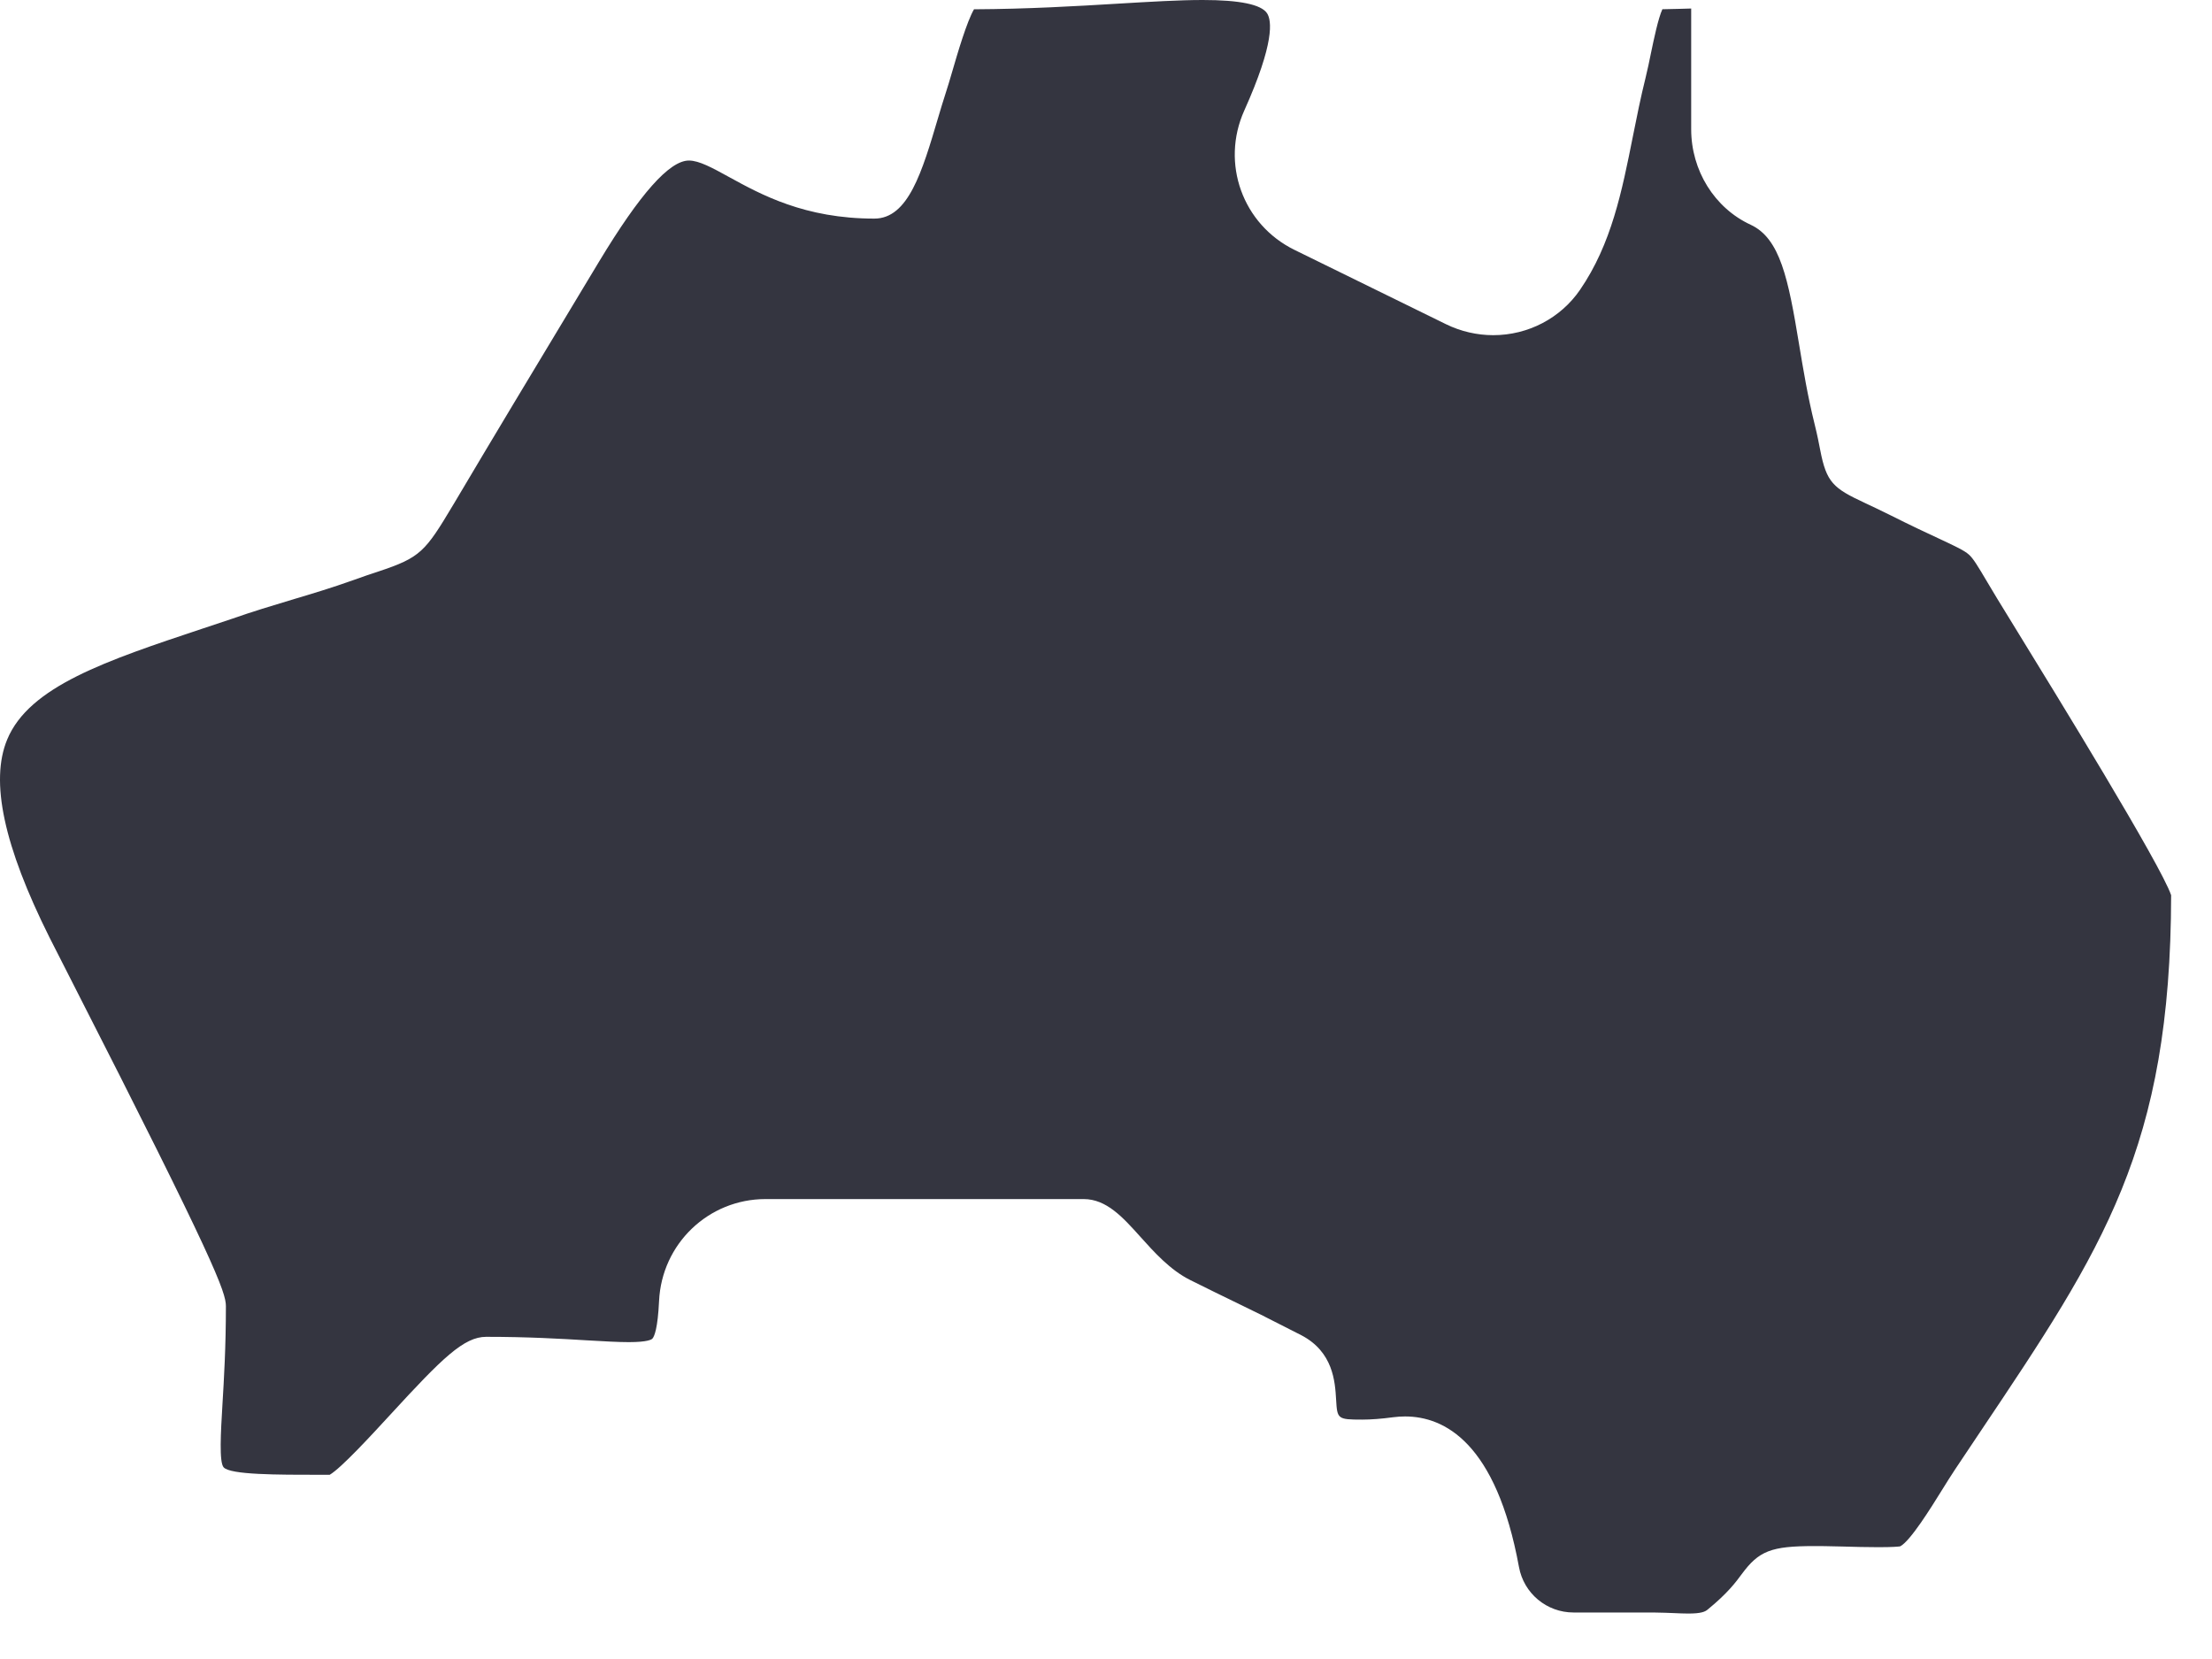 <svg xmlns="http://www.w3.org/2000/svg" fill="none" viewBox="0 0 40 30" height="30" width="40">
<path fill="#343540" d="M36.488 11.432C36.319 11.158 36.188 10.944 36.114 10.822C36.046 10.709 35.987 10.61 35.935 10.523C35.758 10.224 35.683 10.1 35.604 10.029C35.52 9.953 35.354 9.876 35.055 9.736C34.848 9.64 34.565 9.508 34.193 9.321C33.997 9.223 33.844 9.152 33.721 9.094C33.15 8.828 33.028 8.725 32.915 8.137C32.892 8.017 32.863 7.868 32.813 7.666C32.688 7.163 32.609 6.684 32.532 6.22C32.338 5.045 32.192 4.312 31.657 4.064C31.004 3.762 30.582 3.084 30.582 2.337V0.154C30.52 0.155 30.45 0.157 30.372 0.16C30.279 0.162 30.176 0.166 30.061 0.167C29.985 0.333 29.907 0.71 29.857 0.949C29.826 1.102 29.793 1.261 29.757 1.407C29.669 1.759 29.598 2.115 29.529 2.46C29.329 3.464 29.14 4.412 28.572 5.241C28.22 5.754 27.633 6.061 27.002 6.061C26.707 6.061 26.412 5.992 26.147 5.862L23.409 4.519C22.471 4.059 22.072 2.953 22.5 2C23.053 0.769 22.996 0.369 22.913 0.241C22.809 0.081 22.418 0 21.75 0C21.322 0 20.811 0.031 20.218 0.066C19.452 0.112 18.589 0.163 17.613 0.168C17.484 0.388 17.313 0.971 17.227 1.268C17.179 1.43 17.135 1.583 17.093 1.709C17.056 1.82 17.012 1.969 16.965 2.126C16.675 3.106 16.425 3.953 15.811 3.953C14.552 3.953 13.763 3.519 13.187 3.203C12.882 3.035 12.642 2.903 12.458 2.903C12.106 2.903 11.575 3.501 10.834 4.729C10.727 4.904 10.636 5.056 10.543 5.212C10.47 5.335 10.395 5.459 10.312 5.596C9.619 6.746 8.935 7.881 8.205 9.113L8.194 9.131C7.687 9.979 7.606 10.081 6.841 10.335C6.71 10.378 6.562 10.427 6.376 10.495C6.013 10.625 5.635 10.739 5.269 10.848C4.92 10.953 4.558 11.062 4.203 11.187C4.021 11.248 3.848 11.306 3.678 11.362C1.918 11.948 0.528 12.411 0.13 13.373C-0.183 14.126 0.068 15.297 0.895 16.952C0.976 17.113 1.124 17.402 1.312 17.772C3.892 22.825 4.085 23.368 4.085 23.62C4.085 24.36 4.05 24.941 4.022 25.407C3.993 25.893 3.96 26.445 4.045 26.535C4.17 26.669 5.002 26.669 5.806 26.669H5.962C6.173 26.544 6.708 25.962 7.068 25.571C7.999 24.557 8.389 24.174 8.792 24.174C9.55 24.174 10.145 24.209 10.623 24.238C10.918 24.255 11.173 24.27 11.371 24.27C11.716 24.27 11.785 24.221 11.798 24.206C11.833 24.166 11.894 24.025 11.918 23.527C11.966 22.492 12.812 21.683 13.843 21.683H19.596C20.008 21.683 20.303 22.011 20.616 22.359C20.872 22.645 21.163 22.968 21.523 23.147C21.827 23.299 22.122 23.443 22.415 23.585C22.556 23.654 22.697 23.723 22.838 23.792L22.89 23.819C23.103 23.926 23.316 24.034 23.53 24.144C24.11 24.446 24.142 24.986 24.161 25.309C24.182 25.658 24.183 25.671 24.632 25.671C24.789 25.671 24.978 25.657 25.194 25.628C25.265 25.619 25.337 25.614 25.408 25.614C26.12 25.614 27.055 26.087 27.468 28.337C27.555 28.814 27.97 29.159 28.454 29.159L29.025 29.159C29.329 29.159 29.634 29.159 29.938 29.16C30.056 29.161 30.165 29.166 30.27 29.17C30.361 29.174 30.449 29.178 30.532 29.178C30.759 29.178 30.832 29.145 30.876 29.109C31.241 28.811 31.387 28.613 31.494 28.468C31.806 28.044 32.027 27.958 32.806 27.958C32.863 27.958 32.923 27.958 32.989 27.959C33.07 27.96 33.186 27.963 33.319 27.966C33.525 27.972 33.757 27.978 33.966 27.978C34.224 27.978 34.326 27.968 34.361 27.963C34.544 27.869 34.922 27.259 35.105 26.964C35.191 26.825 35.273 26.694 35.35 26.578C35.51 26.338 35.665 26.107 35.816 25.881C38.03 22.58 39.253 20.757 39.261 16.188C39.08 15.646 37.134 12.483 36.488 11.432Z"></path>
</svg>
